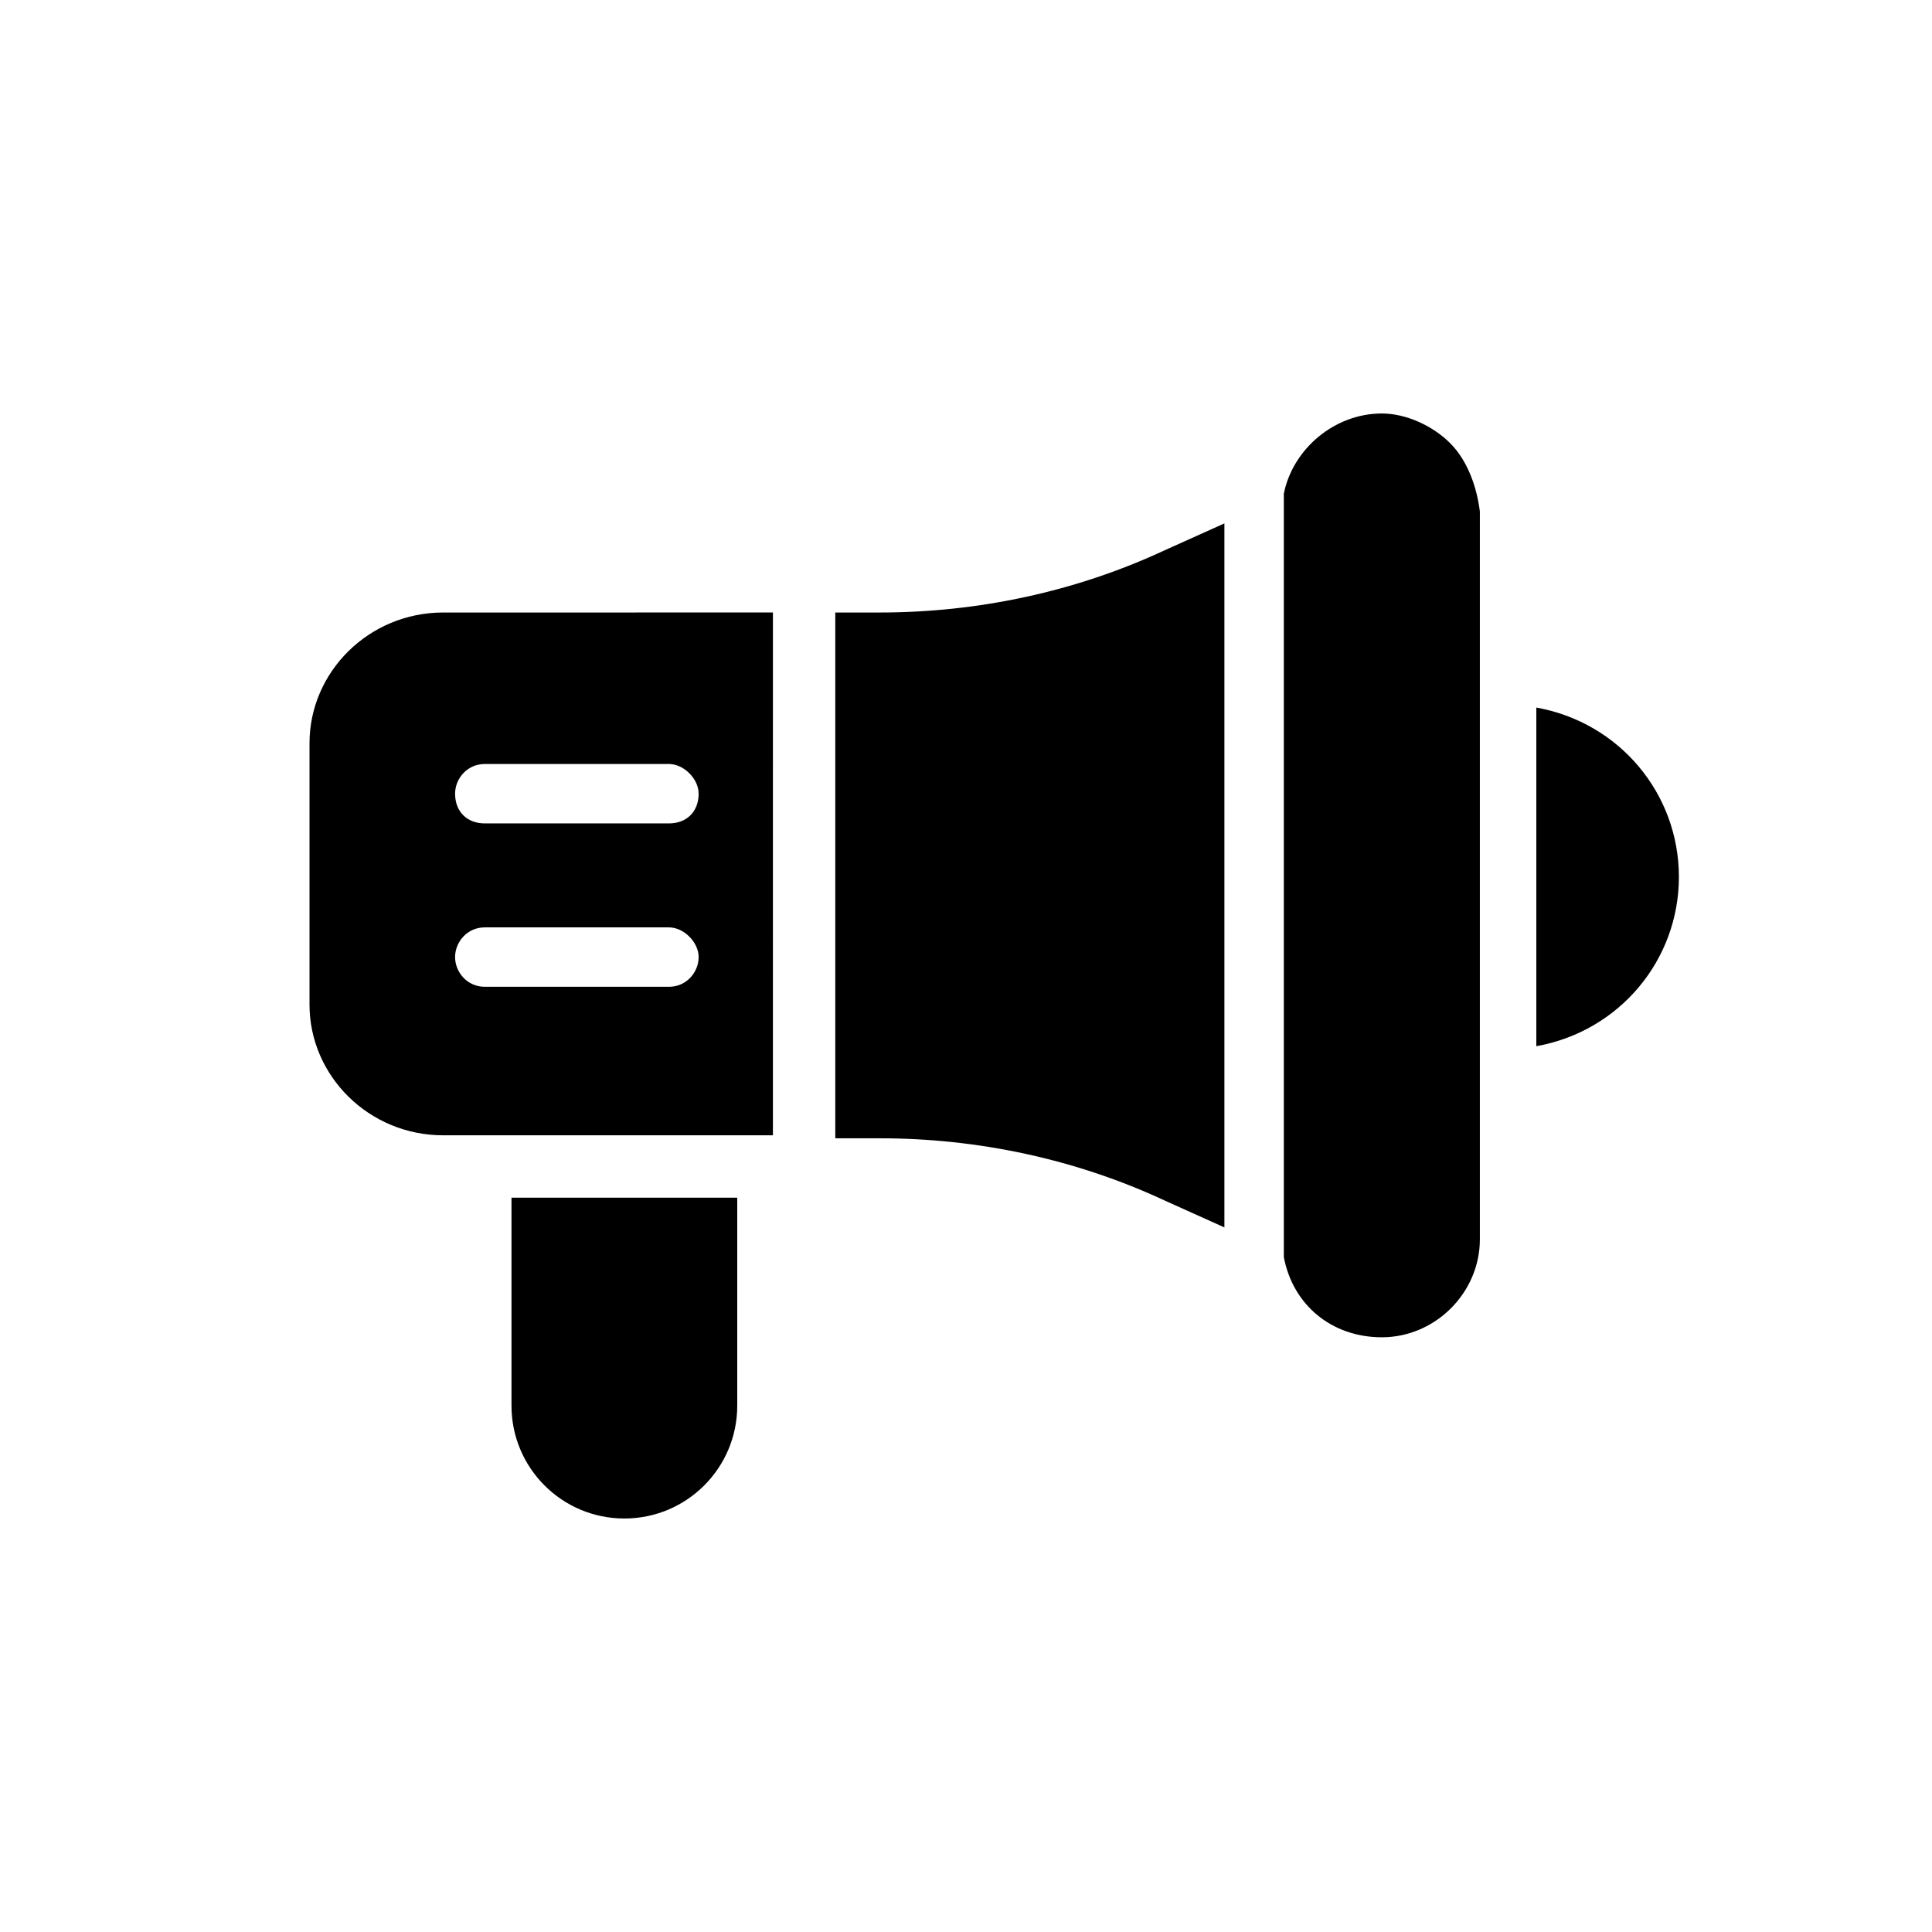 <?xml version="1.0" encoding="UTF-8"?>
<!-- Uploaded to: ICON Repo, www.iconrepo.com, Generator: ICON Repo Mixer Tools -->
<svg fill="#000000" width="800px" height="800px" version="1.1" viewBox="144 144 512 512" xmlns="http://www.w3.org/2000/svg">
 <g>
  <path d="m279.55 461.4v55.105c0 16.531 13.383 29.914 29.914 29.914s29.914-13.383 29.914-29.914v-55.105z"/>
  <path d="m261.45 306.32c-19.68 0-35.426 15.742-35.426 34.637v69.273c0 18.895 15.742 34.637 35.426 34.637h87.379l0.004-138.55zm59.828 99.188h-48.805c-4.723 0-7.871-3.938-7.871-7.871 0-3.938 3.148-7.871 7.871-7.871h48.805c3.938 0 7.871 3.938 7.871 7.871 0 3.938-3.148 7.871-7.871 7.871zm0-43.297h-48.805c-4.723 0-7.871-3.148-7.871-7.871 0-3.938 3.148-7.871 7.871-7.871h48.805c3.938 0 7.871 3.938 7.871 7.871 0 4.723-3.148 7.871-7.871 7.871zm131.46-72.422c-23.617 11.02-49.594 16.531-75.57 16.531h-11.809v139.34h11.809c25.977 0 51.957 5.512 75.57 16.531l15.742 7.086v-186.57z"/>
  <path d="m528.31 261.45c-4.723-4.723-11.809-7.871-18.105-7.871-12.594 0-23.617 9.445-25.977 21.254v4.723 192.86 4.723c2.363 12.594 12.594 21.254 25.977 21.254 14.168 0 25.977-11.809 25.977-25.977v-192.86c-0.785-6.297-3.148-13.379-7.871-18.105z"/>
  <path d="m551.14 331.51v89.742c22.043-3.938 37.785-22.828 37.785-44.871 0-22.043-15.742-40.934-37.785-44.871zm-15.742 82.656v0.789-77.145 0.789z"/>
 </g>
</svg>